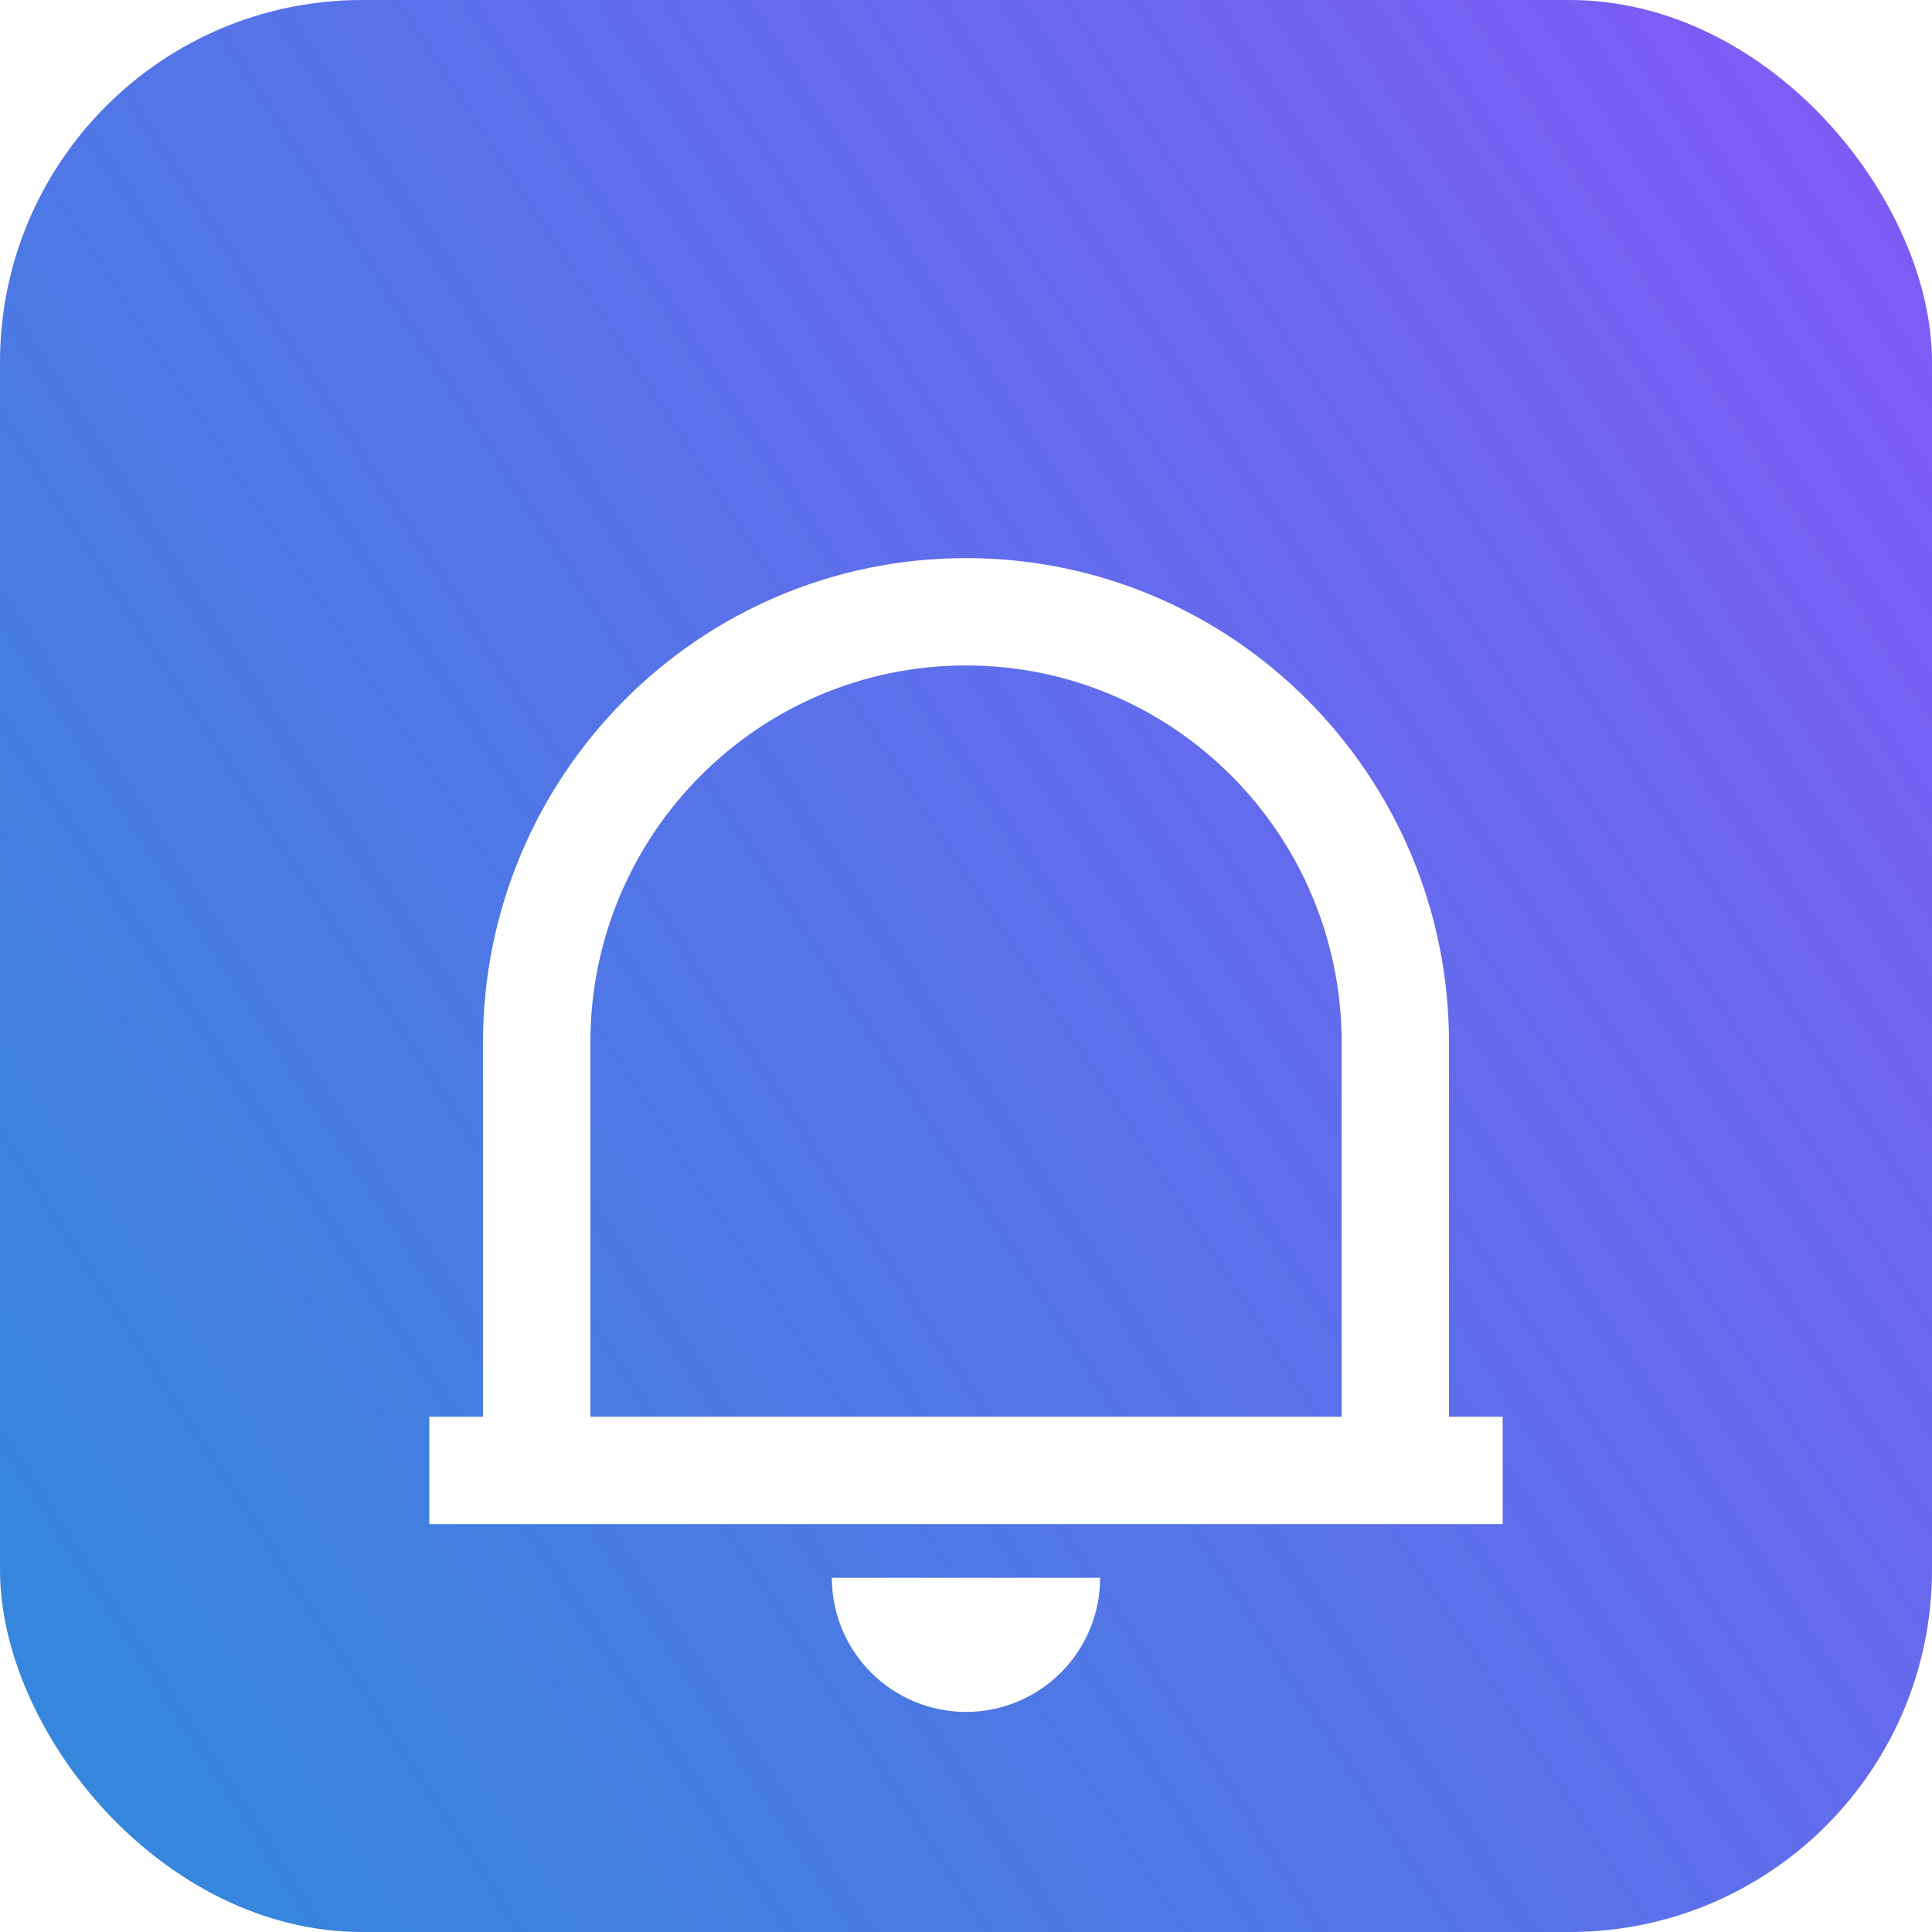 <svg width="32" height="32" viewBox="0 0 32 32" fill="none" xmlns="http://www.w3.org/2000/svg">
    <g clip-path="url(#clip0_7193_49730)">
        <rect width="32" height="32" rx="6" fill="url(#paint0_linear_7193_49730)"/>
        <g style="mix-blend-mode:lighten" clip-path="url(#clip1_7193_49730)" filter="url(#filter0_d_7193_49730)">
            <g filter="url(#filter1_d_7193_49730)">
                <path d="M24.889 23.111H7.111V21.333H8V15.139C8 10.705 11.582 7.111 16 7.111C20.418 7.111 24 10.705 24 15.139V21.333H24.889V23.111ZM9.778 21.333H22.222V15.139C22.222 11.687 19.436 8.889 16 8.889C12.563 8.889 9.778 11.687 9.778 15.139V21.333ZM13.778 24H18.222C18.222 24.59 17.988 25.155 17.571 25.571C17.155 25.988 16.589 26.222 16 26.222C15.411 26.222 14.845 25.988 14.429 25.571C14.012 25.155 13.778 24.59 13.778 24V24Z" fill="white"/>
            </g>
        </g>
    </g>
    <defs>
        <filter id="filter0_d_7193_49730" x="-22.933" y="-20.8" width="77.867" height="77.867" filterUnits="userSpaceOnUse" color-interpolation-filters="sRGB">
            <feFlood flood-opacity="0" result="BackgroundImageFix"/>
            <feColorMatrix in="SourceAlpha" type="matrix" values="0 0 0 0 0 0 0 0 0 0 0 0 0 0 0 0 0 0 127 0" result="hardAlpha"/>
            <feOffset dy="2.133"/>
            <feGaussianBlur stdDeviation="14.133"/>
            <feComposite in2="hardAlpha" operator="out"/>
            <feColorMatrix type="matrix" values="0 0 0 0 0.141 0 0 0 0 0.677 0 0 0 0 0.846 0 0 0 0.25 0"/>
            <feBlend mode="normal" in2="BackgroundImageFix" result="effect1_dropShadow_7193_49730"/>
            <feBlend mode="normal" in="SourceGraphic" in2="effect1_dropShadow_7193_49730" result="shape"/>
        </filter>
        <filter id="filter1_d_7193_49730" x="4.978" y="4.978" width="22.044" height="23.378" filterUnits="userSpaceOnUse" color-interpolation-filters="sRGB">
            <feFlood flood-opacity="0" result="BackgroundImageFix"/>
            <feColorMatrix in="SourceAlpha" type="matrix" values="0 0 0 0 0 0 0 0 0 0 0 0 0 0 0 0 0 0 127 0" result="hardAlpha"/>
            <feOffset/>
            <feGaussianBlur stdDeviation="1.067"/>
            <feComposite in2="hardAlpha" operator="out"/>
            <feColorMatrix type="matrix" values="0 0 0 0 0 0 0 0 0 0 0 0 0 0 0 0 0 0 0.25 0"/>
            <feBlend mode="normal" in2="BackgroundImageFix" result="effect1_dropShadow_7193_49730"/>
            <feBlend mode="normal" in="SourceGraphic" in2="effect1_dropShadow_7193_49730" result="shape"/>
        </filter>
        <linearGradient id="paint0_linear_7193_49730" x1="-22" y1="42" x2="42.5" y2="-6.84522e-08" gradientUnits="userSpaceOnUse">
            <stop stop-color="#04A3CB"/>
            <stop offset="1" stop-color="#9250FD"/>
        </linearGradient>
        <clipPath id="clip0_7193_49730">
            <rect width="32" height="32" rx="6" fill="white"/>
        </clipPath>
        <clipPath id="clip1_7193_49730">
            <rect width="21.333" height="21.333" fill="white" transform="translate(5.333 5.333)"/>
        </clipPath>
    </defs>
</svg>